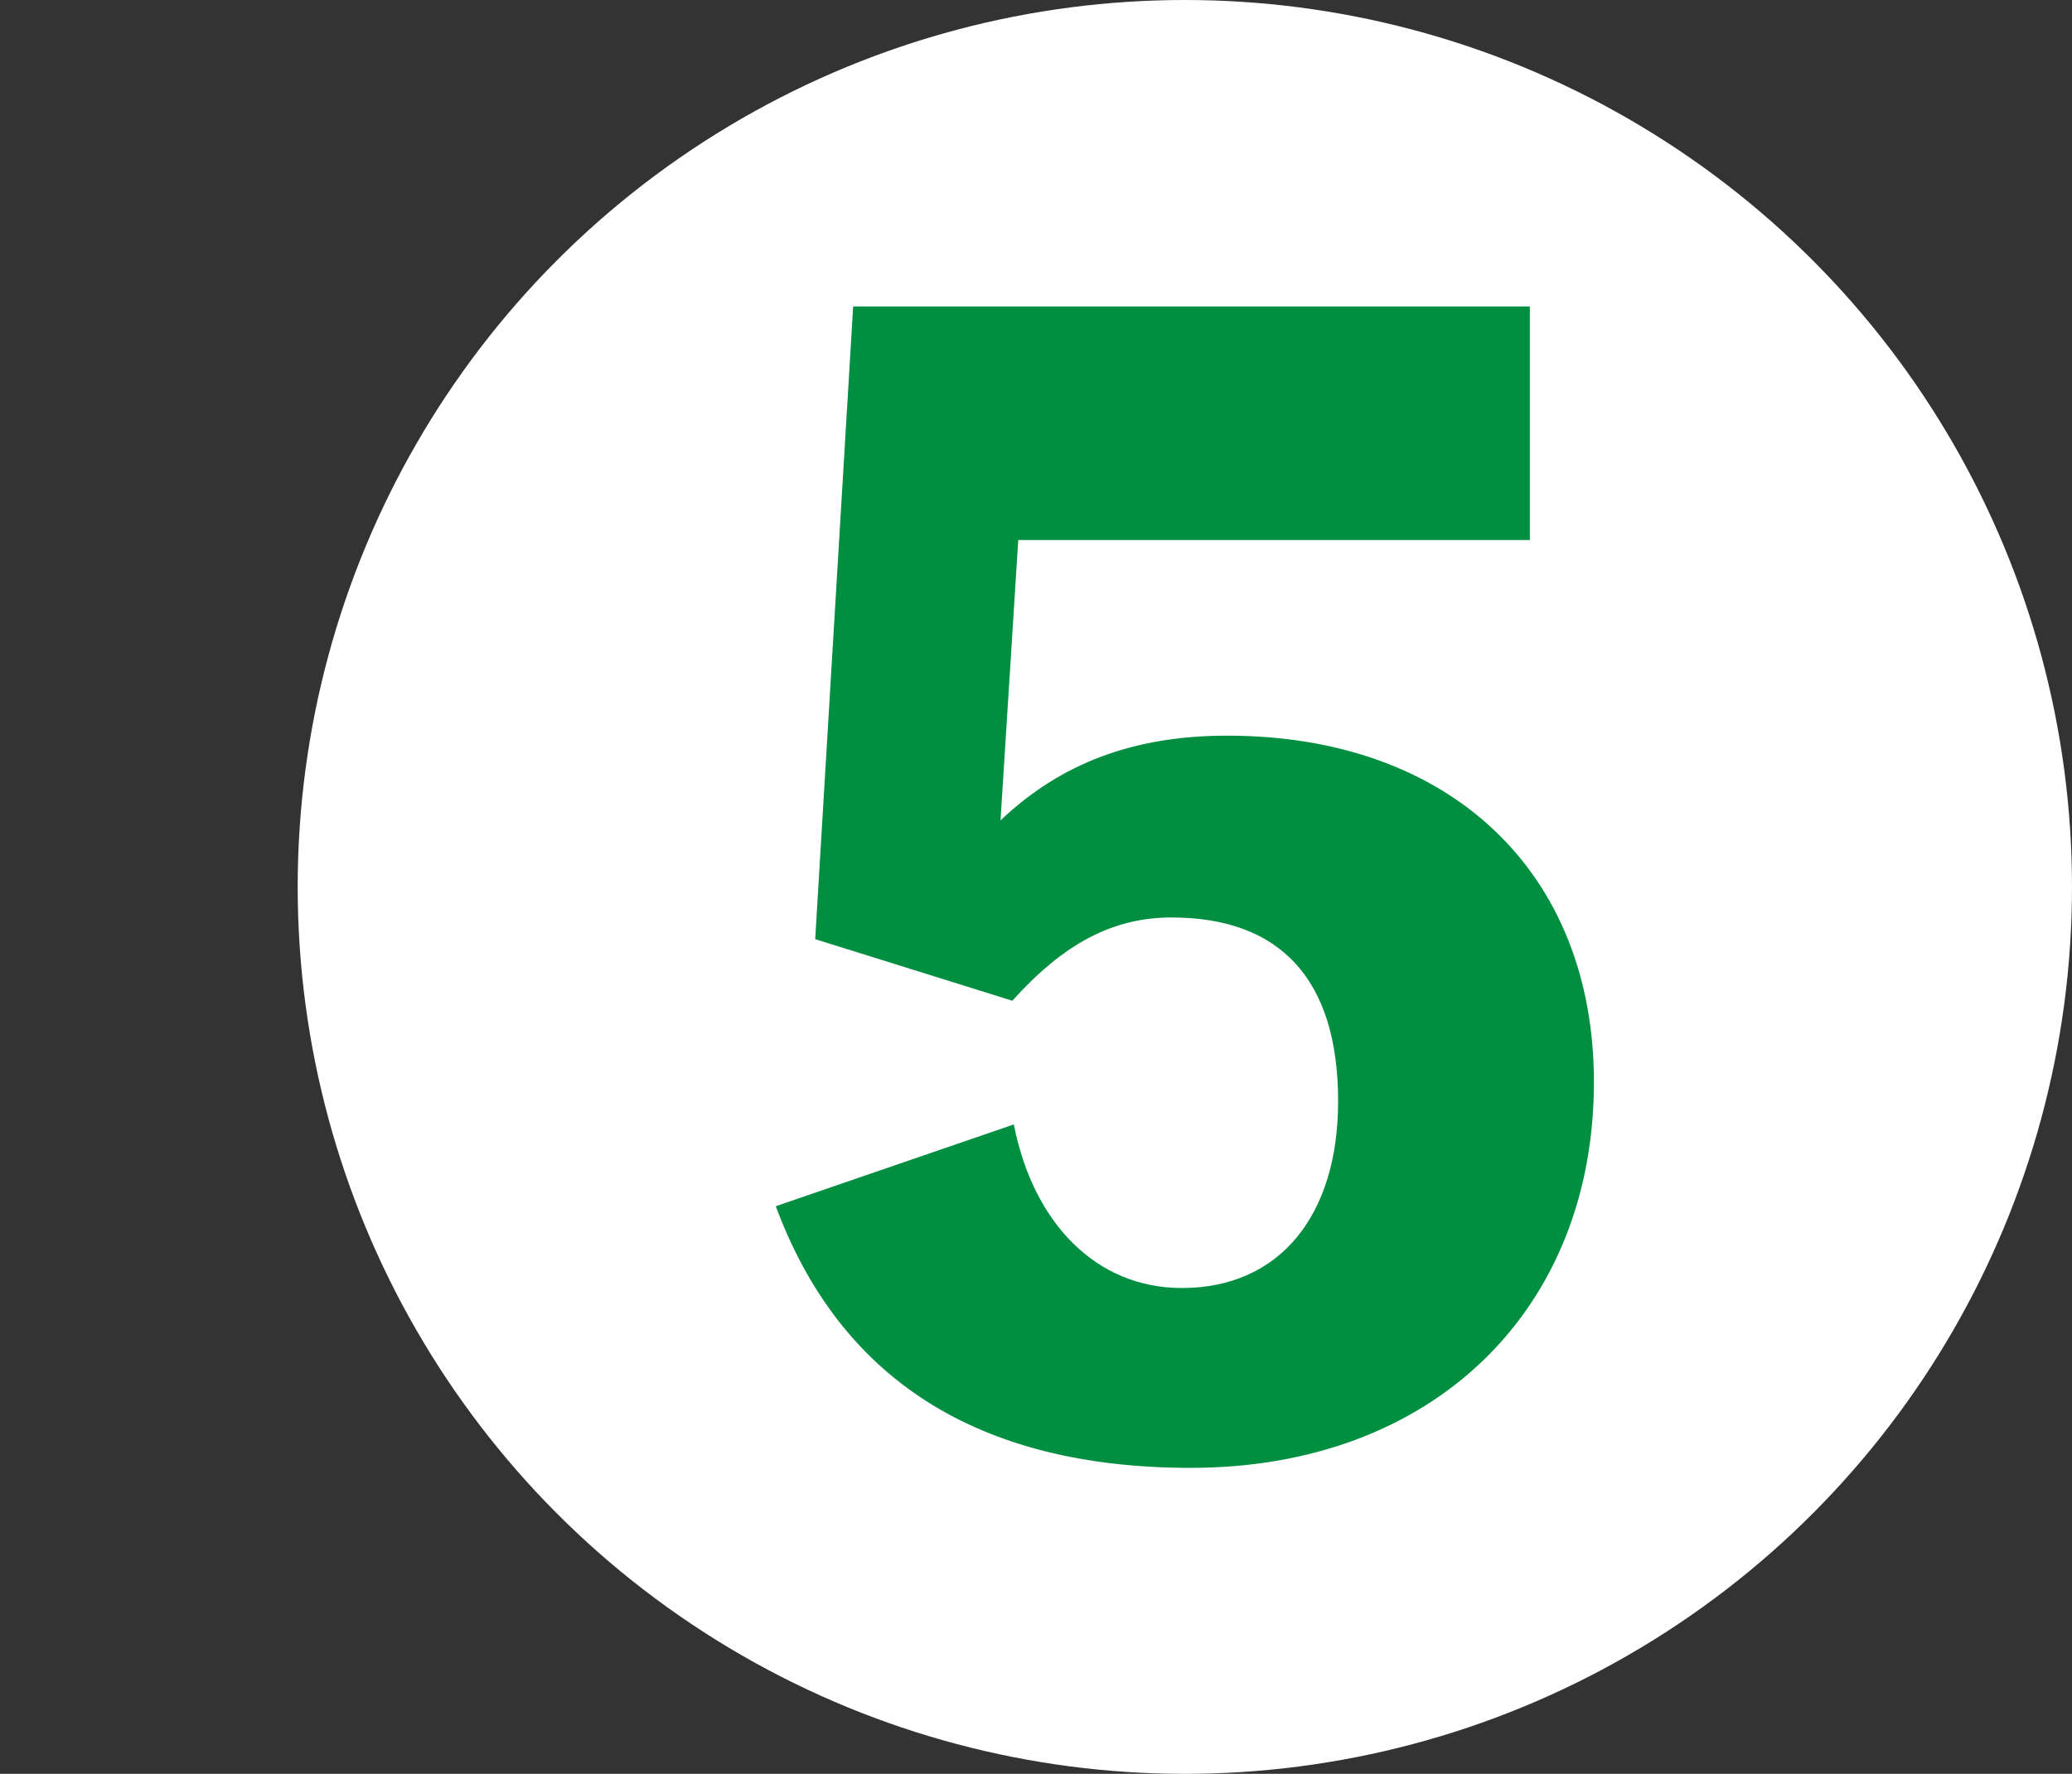 <?xml version="1.0" encoding="UTF-8"?>
<svg id="_レイヤー_1" data-name="レイヤー 1" xmlns="http://www.w3.org/2000/svg" viewBox="0 0 42.04 36">
  <rect x="0" y="0" width="42.04" height="36" fill="#333333" stroke="none"/>
  <defs>
    <style>
      .cls-1 {
        fill: #008f41;
      }

      .cls-2 {
        fill: #fff;
      }
    </style>
  </defs>
  <g id="Layer_2" data-name="Layer 2">
    <g id="Layer_2-2" data-name="Layer 2-2">
      <circle class="cls-2" cx="24.04" cy="18" r="18"/>
    </g>
  </g>
  <path class="cls-1" d="m20.3,16.65c1.22-1.16,2.7-1.72,4.6-1.72,4.51,0,7.44,2.76,7.44,7.03,0,4.62-3.26,7.83-8.18,7.83-4.33,0-7.12-1.81-8.42-5.31l4.83-1.66c.39,1.99,1.66,3.32,3.41,3.32,1.99,0,3.17-1.48,3.17-3.79,0-2.49-1.19-3.73-3.38-3.73-1.19,0-2.19.53-3.23,1.69l-4-1.25.77-12.84h13.73v4.74h-10.38l-.36,5.69Z"/>
</svg>